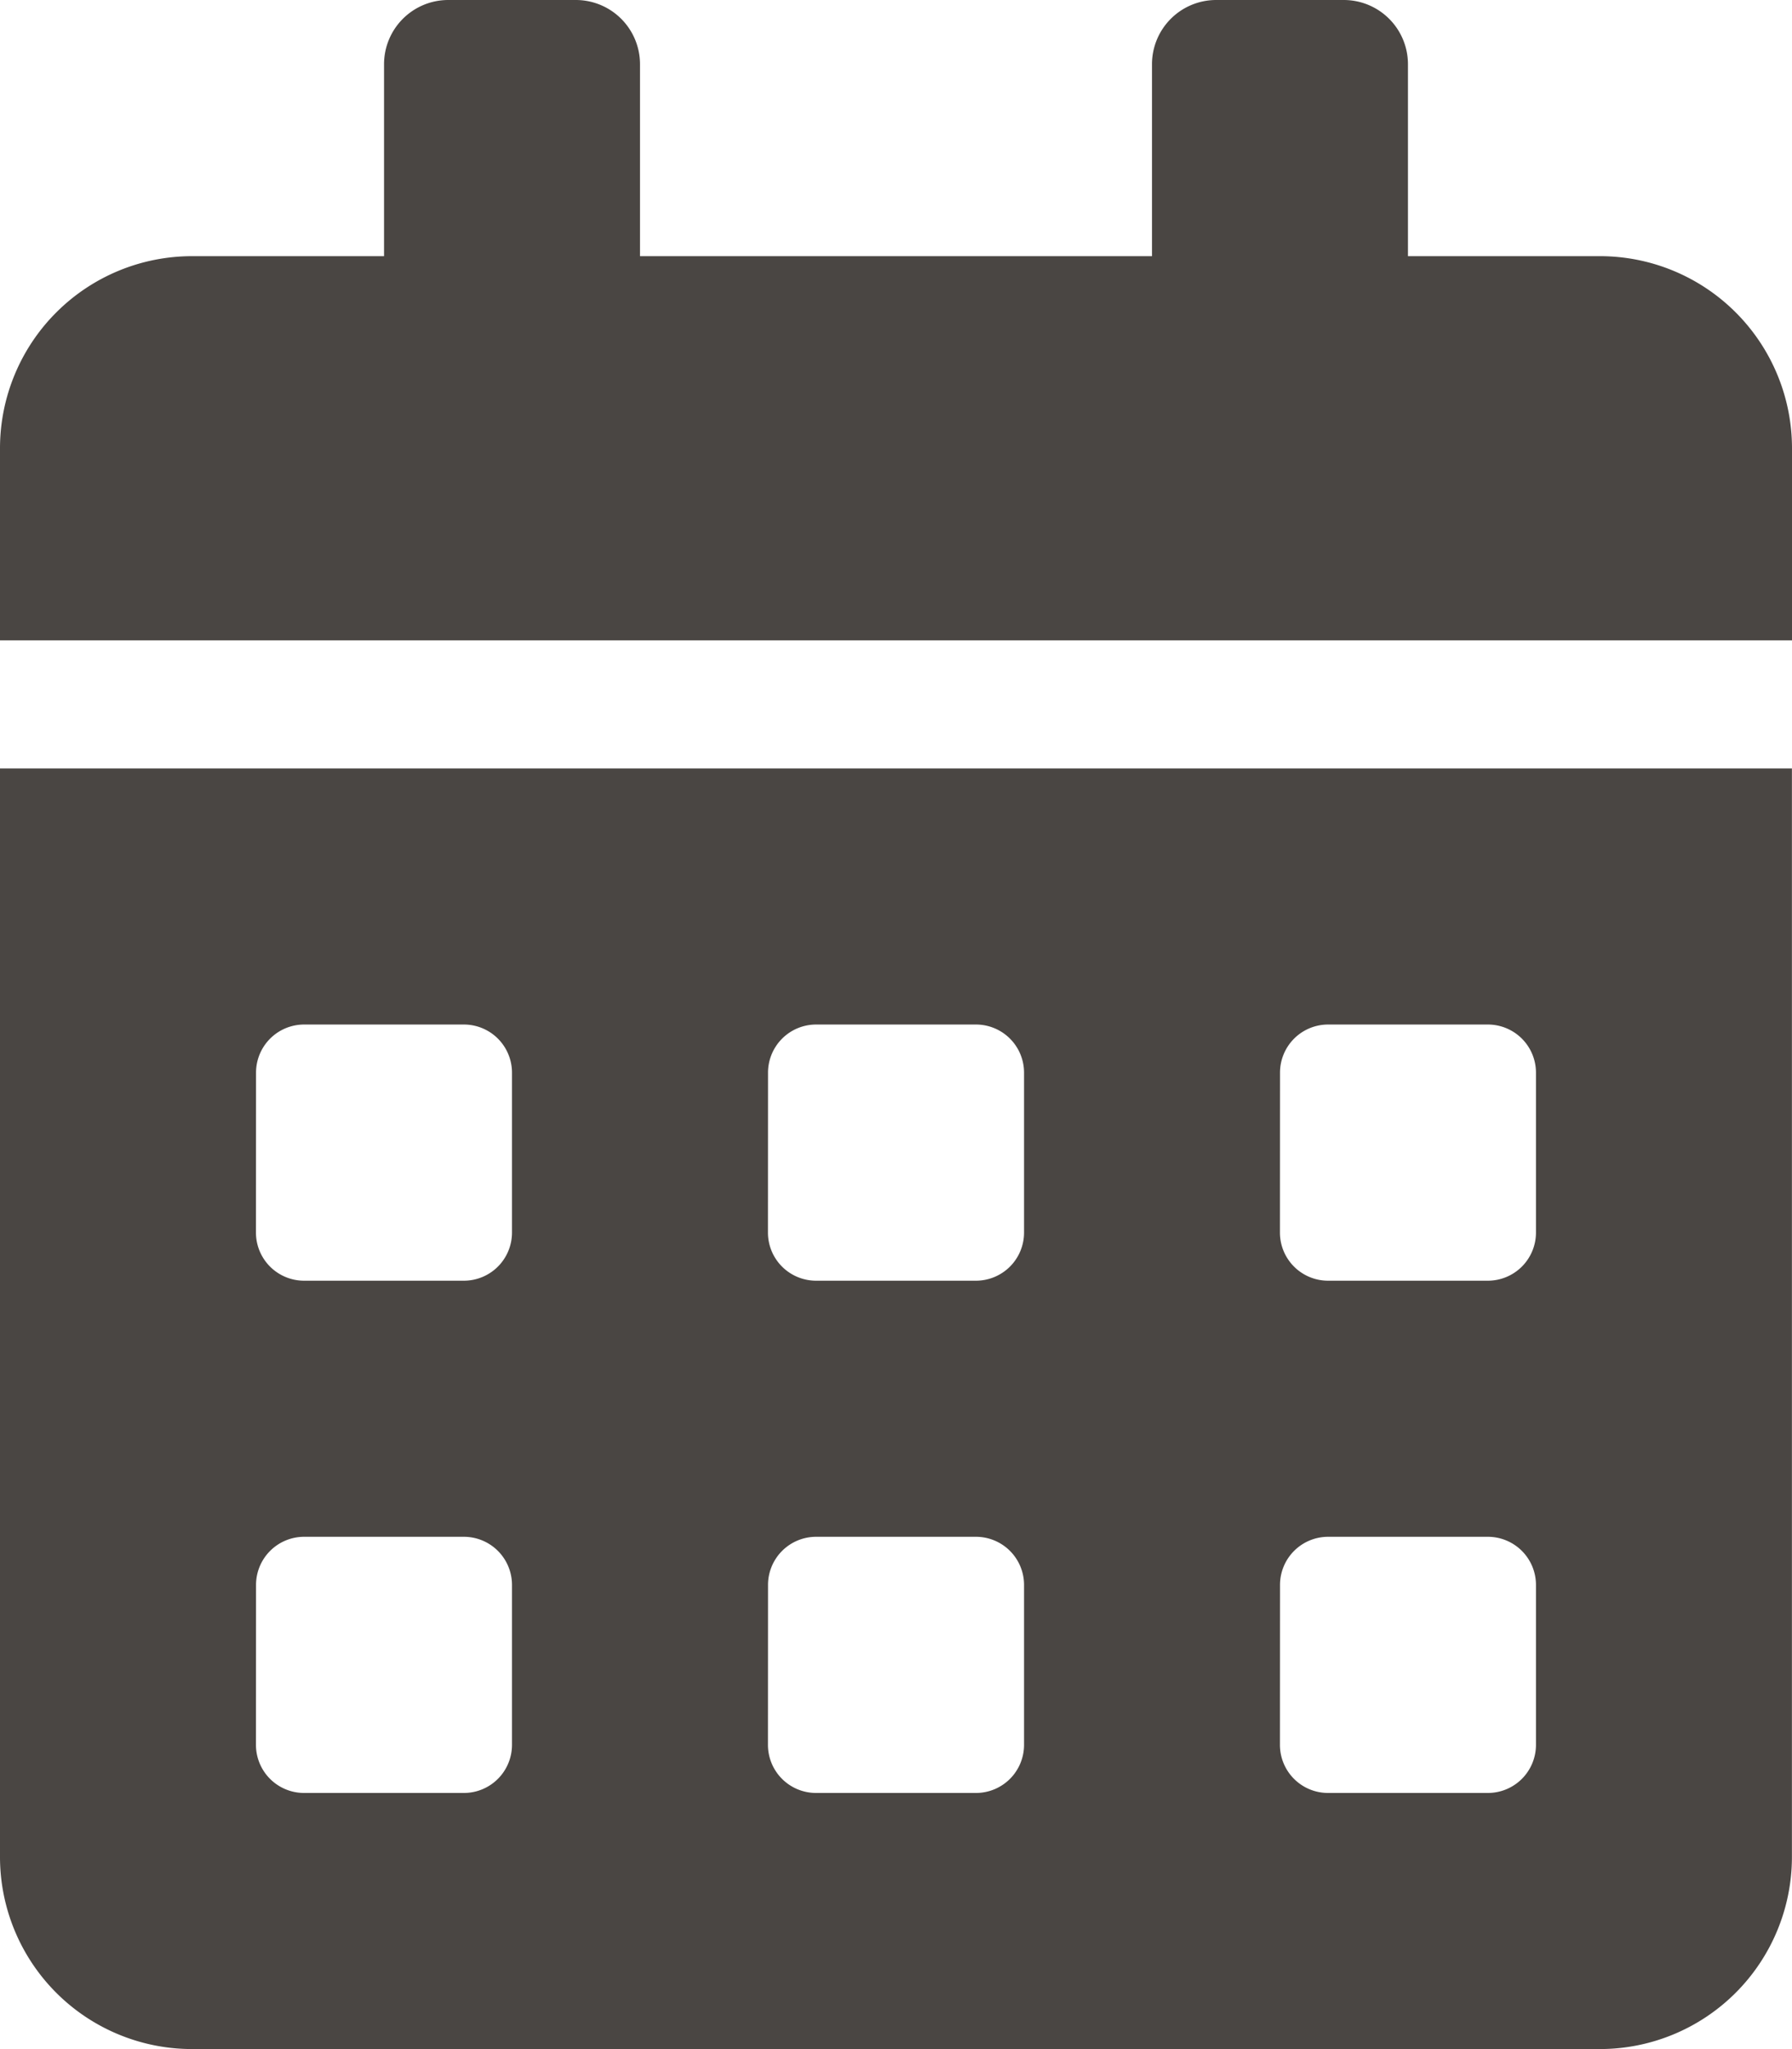 <svg xmlns="http://www.w3.org/2000/svg" width="24.063" height="27.5" viewBox="0 0 24.063 27.5">
  <path id="Icon_awesome-calendar-alt" data-name="Icon awesome-calendar-alt" d="M0,24.922A2.579,2.579,0,0,0,2.578,27.5H21.484a2.579,2.579,0,0,0,2.578-2.578V10.313H0ZM17.188,14.395a.646.646,0,0,1,.645-.645H19.98a.646.646,0,0,1,.645.645v2.148a.646.646,0,0,1-.645.645H17.832a.646.646,0,0,1-.645-.645Zm0,6.875a.646.646,0,0,1,.645-.645H19.98a.646.646,0,0,1,.645.645v2.148a.646.646,0,0,1-.645.645H17.832a.646.646,0,0,1-.645-.645Zm-6.875-6.875a.646.646,0,0,1,.645-.645h2.148a.646.646,0,0,1,.645.645v2.148a.646.646,0,0,1-.645.645H10.957a.646.646,0,0,1-.645-.645Zm0,6.875a.646.646,0,0,1,.645-.645h2.148a.646.646,0,0,1,.645.645v2.148a.646.646,0,0,1-.645.645H10.957a.646.646,0,0,1-.645-.645ZM3.438,14.395a.646.646,0,0,1,.645-.645H6.23a.646.646,0,0,1,.645.645v2.148a.646.646,0,0,1-.645.645H4.082a.646.646,0,0,1-.645-.645Zm0,6.875a.646.646,0,0,1,.645-.645H6.23a.646.646,0,0,1,.645.645v2.148a.646.646,0,0,1-.645.645H4.082a.646.646,0,0,1-.645-.645ZM21.484,3.438H18.906V.859A.862.862,0,0,0,18.047,0H16.328a.862.862,0,0,0-.859.859V3.438H8.594V.859A.862.862,0,0,0,7.734,0H6.016a.862.862,0,0,0-.859.859V3.438H2.578A2.579,2.579,0,0,0,0,6.016V8.594H24.063V6.016A2.579,2.579,0,0,0,21.484,3.438Z" fill="#4a4643"/>
</svg>
